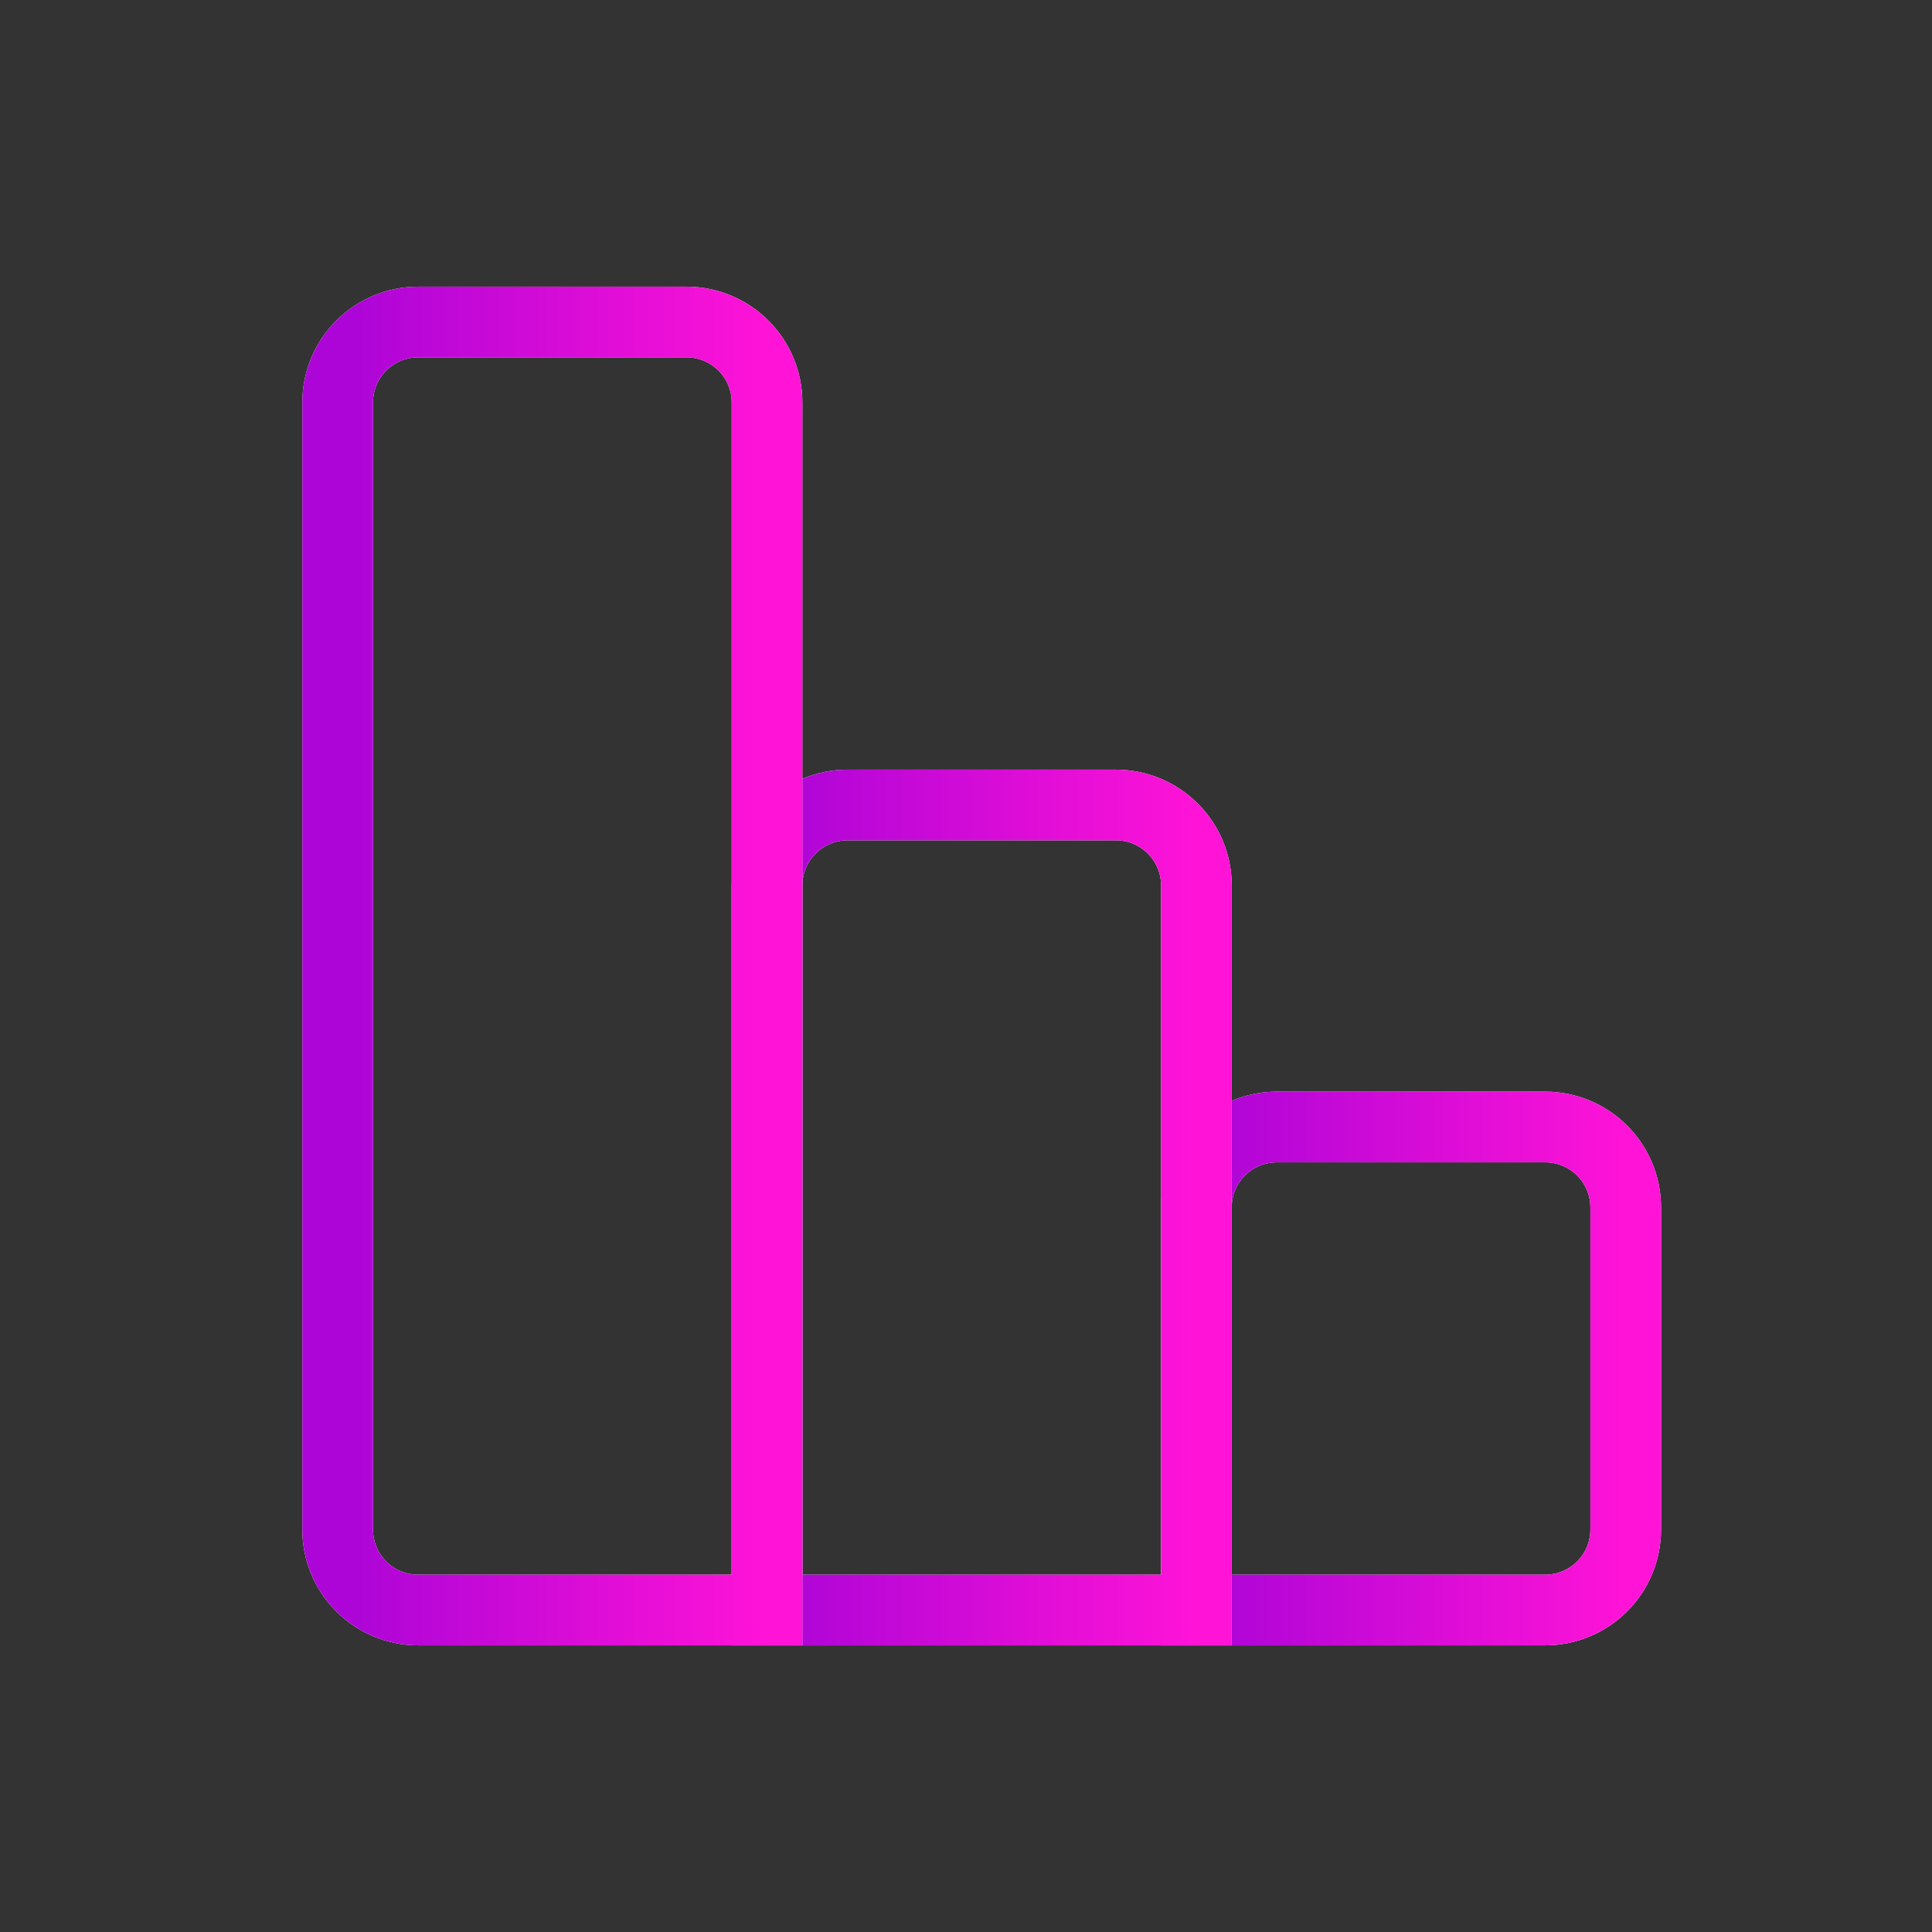 <?xml version="1.0" encoding="UTF-8"?> <svg xmlns="http://www.w3.org/2000/svg" width="82" height="82" viewBox="0 0 82 82" fill="none"><rect x="0" y="0" width="82" height="82" fill="#333333" stroke="none"/> <path d="M69 51.25C69 49.363 67.47 47.833 65.583 47.833H54.194C52.307 47.833 50.778 49.363 50.778 51.25V68.333H65.583C67.47 68.333 69 66.804 69 64.917V51.25Z" stroke="white" stroke-width="3"></path> <path d="M69 51.25C69 49.363 67.47 47.833 65.583 47.833H54.194C52.307 47.833 50.778 49.363 50.778 51.25V68.333H65.583C67.47 68.333 69 66.804 69 64.917V51.25Z" stroke="url(#paint0_linear_583_153)" stroke-width="3"></path> <path d="M50.779 37.583C50.779 35.696 49.25 34.167 47.363 34.167H35.974C34.087 34.167 32.557 35.696 32.557 37.583V68.333H50.779V37.583Z" stroke="white" stroke-width="3"></path> <path d="M50.779 37.583C50.779 35.696 49.25 34.167 47.363 34.167H35.974C34.087 34.167 32.557 35.696 32.557 37.583V68.333H50.779V37.583Z" stroke="url(#paint1_linear_583_153)" stroke-width="3"></path> <path d="M32.555 17.083C32.555 15.196 31.025 13.667 29.138 13.667H17.749C15.862 13.667 14.332 15.196 14.332 17.083V64.917C14.332 66.804 15.862 68.333 17.749 68.333H32.555V17.083Z" stroke="white" stroke-width="3"></path> <path d="M32.555 17.083C32.555 15.196 31.025 13.667 29.138 13.667H17.749C15.862 13.667 14.332 15.196 14.332 17.083V64.917C14.332 66.804 15.862 68.333 17.749 68.333H32.555V17.083Z" stroke="url(#paint2_linear_583_153)" stroke-width="3"></path> <defs> <linearGradient id="paint0_linear_583_153" x1="69" y1="68.333" x2="51.477" y2="68.333" gradientUnits="userSpaceOnUse"> <stop stop-color="#FF13D7"></stop> <stop offset="1" stop-color="#AD05D7"></stop> </linearGradient> <linearGradient id="paint1_linear_583_153" x1="50.779" y1="68.333" x2="33.256" y2="68.333" gradientUnits="userSpaceOnUse"> <stop stop-color="#FF13D7"></stop> <stop offset="1" stop-color="#AD05D7"></stop> </linearGradient> <linearGradient id="paint2_linear_583_153" x1="32.555" y1="68.333" x2="15.032" y2="68.333" gradientUnits="userSpaceOnUse"> <stop stop-color="#FF13D7"></stop> <stop offset="1" stop-color="#AD05D7"></stop> </linearGradient> </defs> </svg> 